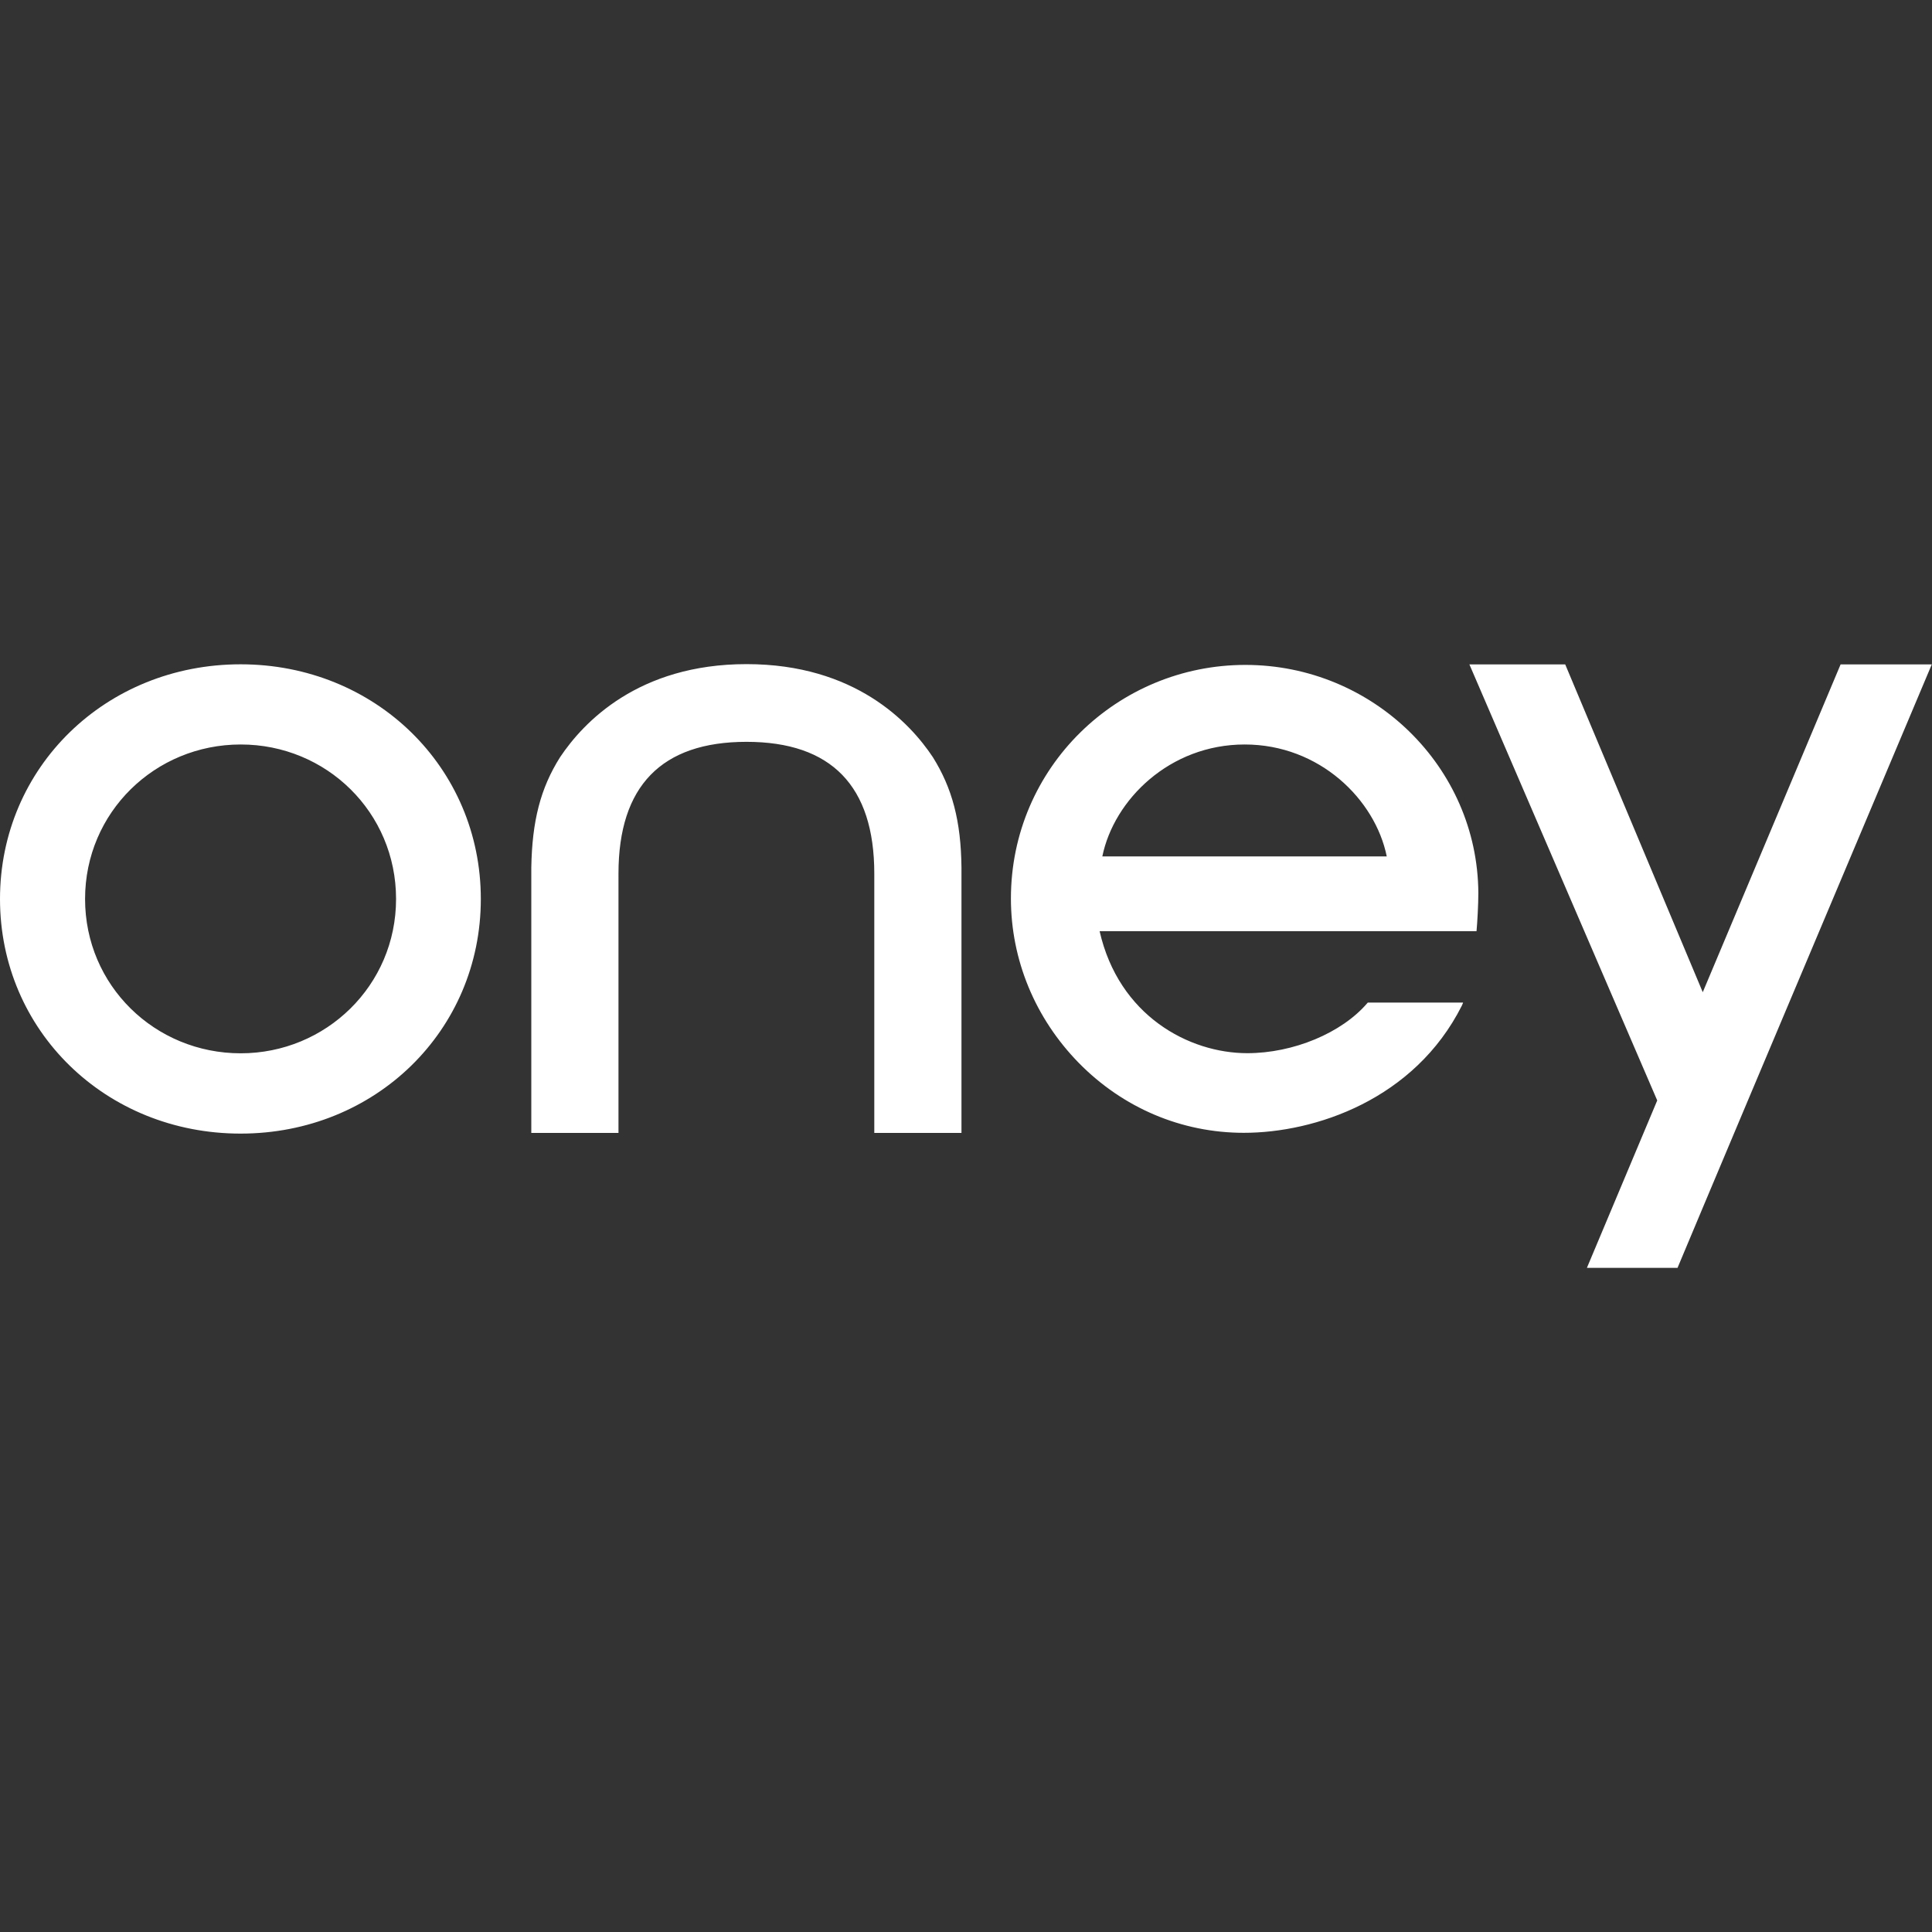 <svg width="32" height="32" viewBox="0 0 32 32" fill="none" xmlns="http://www.w3.org/2000/svg">
<rect x="0" y="0" width="32" height="32" fill="#333333" stroke="none"/>
<path d="M24.486 14.788C24.473 12.705 22.744 11.013 20.627 11.013C18.511 11.013 16.744 12.711 16.744 14.882C16.744 15.899 17.146 16.867 17.868 17.605C18.601 18.352 19.572 18.763 20.602 18.763C21.78 18.763 23.429 18.214 24.213 16.656C24.229 16.624 24.233 16.606 24.233 16.606H22.655L22.645 16.617C22.222 17.11 21.421 17.444 20.659 17.444C19.692 17.444 18.531 16.823 18.213 15.423H24.456C24.469 15.279 24.486 14.989 24.486 14.789V14.788ZM18.258 14.185C18.45 13.246 19.373 12.331 20.616 12.331C21.858 12.331 22.779 13.246 22.969 14.185H18.258ZM12.365 12.287C10.957 12.287 10.244 13.019 10.244 14.47V18.765H8.8V14.37C8.813 13.598 8.953 13.053 9.277 12.541C9.66 11.968 10.569 11 12.365 11C14.161 11 15.069 11.966 15.451 12.541C15.771 13.053 15.917 13.598 15.925 14.37V18.765H14.481V14.47C14.481 13.019 13.771 12.287 12.363 12.287M31.997 11.003L28.952 18.224L28.2 20.011L27.785 21H26.284L27.449 18.227L24.338 11.005H25.925L28.203 16.434L30.486 11.005H32L31.997 11.003ZM3.987 17.446C2.566 17.446 1.409 16.323 1.409 14.89C1.409 13.457 2.566 12.331 3.987 12.331C5.408 12.331 6.56 13.457 6.56 14.89C6.56 16.323 5.398 17.446 3.987 17.446ZM3.985 11.003C1.751 11.003 0 12.71 0 14.89C0 17.07 1.751 18.776 3.985 18.776C6.22 18.776 7.964 17.068 7.964 14.89C7.964 12.711 6.215 11.003 3.985 11.003Z" fill="white"/>
</svg>
